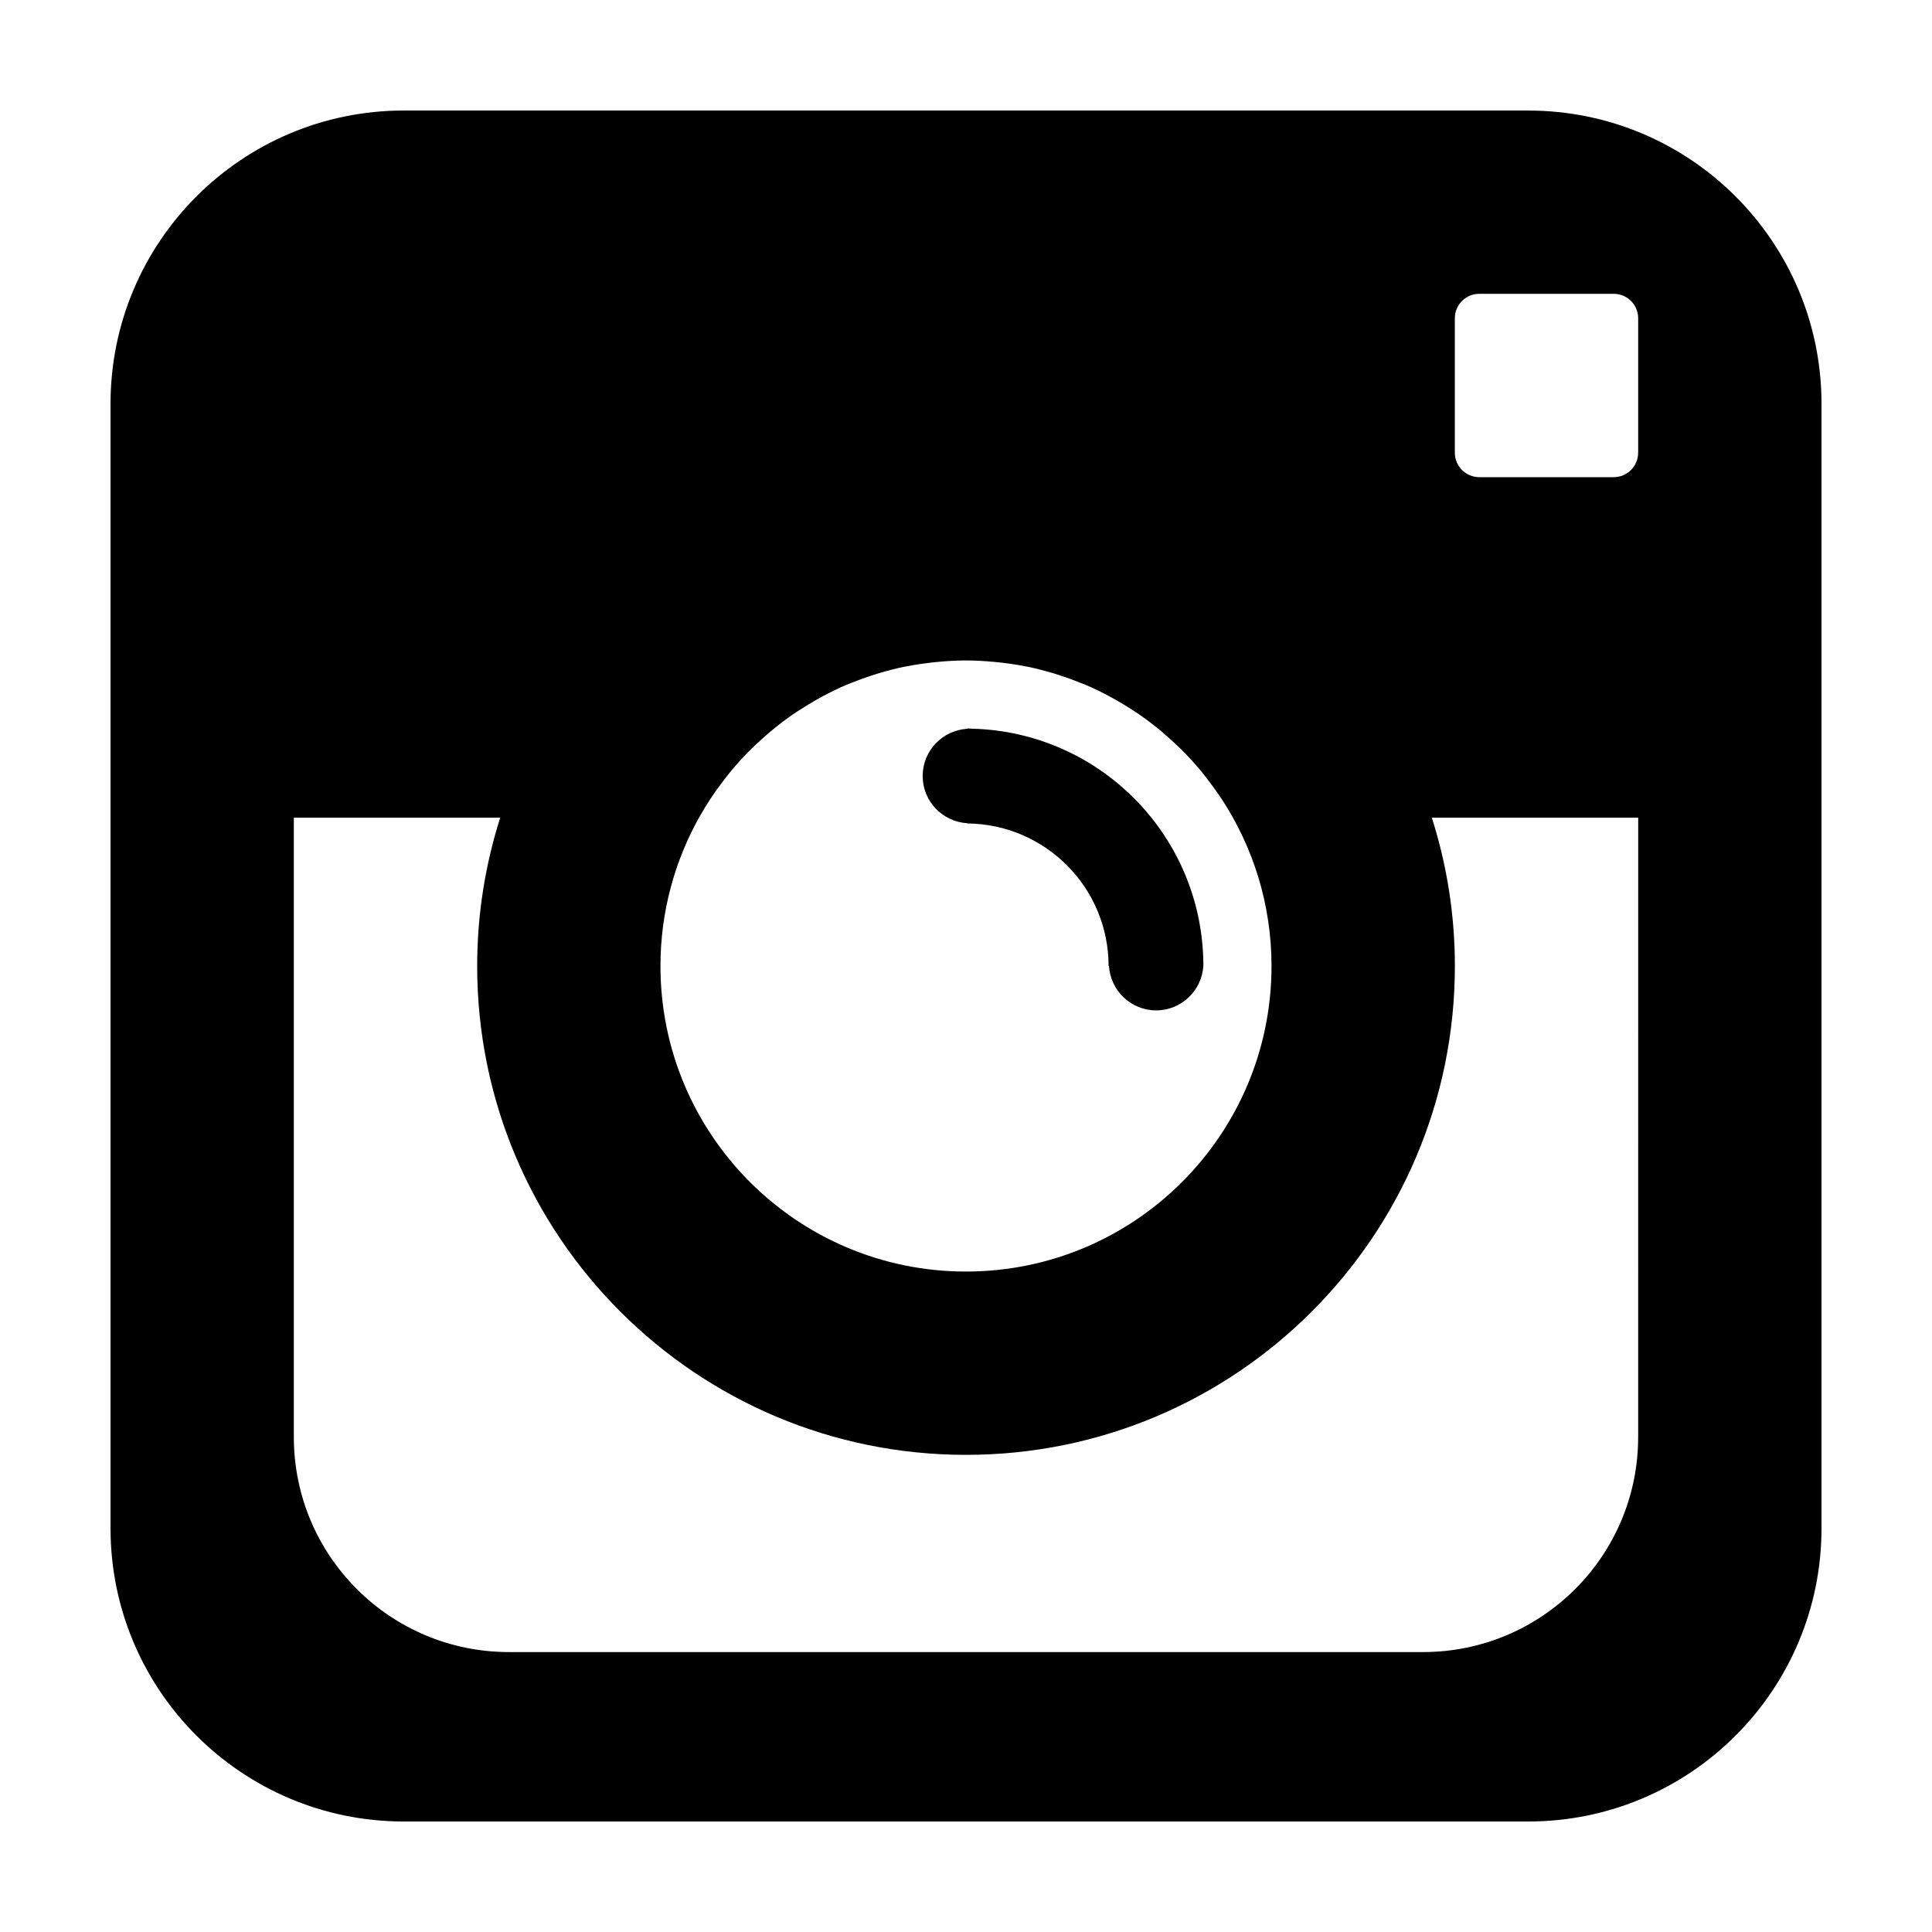 <?xml version="1.0" encoding="UTF-8"?>
<!-- Uploaded to: ICON Repo, www.iconrepo.com, Generator: ICON Repo Mixer Tools -->
<svg fill="#000000" width="800px" height="800px" version="1.1" viewBox="144 144 512 512" xmlns="http://www.w3.org/2000/svg">
 <g>
  <path d="m548.98 173.29h-297.96c-42.93 0-77.73 34.801-77.73 77.73v297.97c0 42.926 34.801 77.727 77.73 77.727h297.97c42.926 0 77.727-34.801 77.727-77.73v-297.96c0-42.93-34.801-77.73-77.73-77.73zm-219.74 187.4c0.031-0.051 0.066-0.105 0.105-0.168 0.902-1.621 1.867-3.199 2.883-4.75 0.594-0.91 1.223-1.789 1.855-2.676 0.699-0.977 1.414-1.934 2.156-2.883 0.637-0.816 1.254-1.633 1.926-2.418 1.258-1.492 2.574-2.938 3.941-4.336 0.664-0.68 1.367-1.336 2.055-1.996 0.984-0.938 1.984-1.848 3.019-2.734 0.691-0.594 1.371-1.195 2.082-1.77 1.598-1.289 3.25-2.527 4.941-3.699 0.613-0.422 1.258-0.816 1.891-1.219 1.34-0.871 2.707-1.703 4.102-2.5 0.672-0.379 1.336-0.766 2.016-1.129 1.941-1.023 3.91-1.988 5.93-2.856 0.469-0.203 0.953-0.367 1.422-0.559 1.734-0.707 3.492-1.352 5.285-1.934 0.641-0.211 1.273-0.418 1.914-0.609 2.227-0.664 4.473-1.266 6.769-1.738 0.25-0.055 0.52-0.086 0.77-0.137 2.109-0.418 4.258-0.73 6.418-0.984 0.641-0.07 1.281-0.137 1.914-0.195 2.43-0.223 4.883-0.371 7.367-0.371s4.934 0.152 7.367 0.371c0.637 0.059 1.273 0.125 1.91 0.195 2.172 0.246 4.312 0.562 6.422 0.984 0.258 0.051 0.523 0.082 0.77 0.137 2.297 0.473 4.543 1.074 6.769 1.738 0.641 0.195 1.27 0.402 1.91 0.609 1.793 0.59 3.562 1.238 5.301 1.941 0.473 0.191 0.945 0.352 1.406 0.555 2.019 0.867 3.996 1.832 5.941 2.863 0.672 0.352 1.328 0.734 1.996 1.109 1.41 0.797 2.793 1.641 4.152 2.519 0.609 0.402 1.246 0.781 1.844 1.199 1.707 1.176 3.367 2.418 4.973 3.719 0.695 0.562 1.367 1.152 2.039 1.738 1.043 0.902 2.066 1.828 3.062 2.781 0.676 0.648 1.367 1.285 2.012 1.953 1.379 1.406 2.699 2.867 3.977 4.375 0.648 0.766 1.258 1.566 1.879 2.363 0.754 0.969 1.492 1.949 2.207 2.953 0.621 0.867 1.238 1.734 1.824 2.625 8.324 12.727 13.203 27.91 13.203 44.25 0 44.707-36.258 80.969-80.969 80.969-44.719 0-80.969-36.258-80.969-80.969 0.004-14.289 3.727-27.668 10.211-39.32zm248.89 164.13c0 31.484-25.523 56.996-57 56.996h-242.26c-31.484 0-57-25.512-57-56.996v-164.13h54.695c-3.949 12.402-6.109 25.609-6.109 39.312-0.004 71.539 58.004 129.55 129.55 129.55 71.539 0 129.55-58.008 129.55-129.55 0-13.707-2.16-26.91-6.109-39.312h54.695zm0-260.85c0 3.578-2.898 6.481-6.481 6.481h-35.621c-3.582 0-6.481-2.898-6.481-6.481v-35.625c0-3.578 2.898-6.481 6.481-6.481h35.625c3.582 0 6.481 2.902 6.481 6.481z"/>
  <path d="m462.88 398.14c-0.973-33.352-27.82-60.141-61.191-61.027-0.195-0.012-1.098-0.074-1.285-0.074v0.086c-6.613 0.379-11.887 5.812-11.887 12.523 0 6.691 5.231 12.102 11.809 12.516v0.059c20.723 0.184 37.461 17.012 37.461 37.773h0.098c0.438 6.566 5.844 11.766 12.508 11.766 6.672 0 12.07-5.199 12.508-11.766 0 0 0.012-1.512-0.02-1.855z"/>
 </g>
</svg>